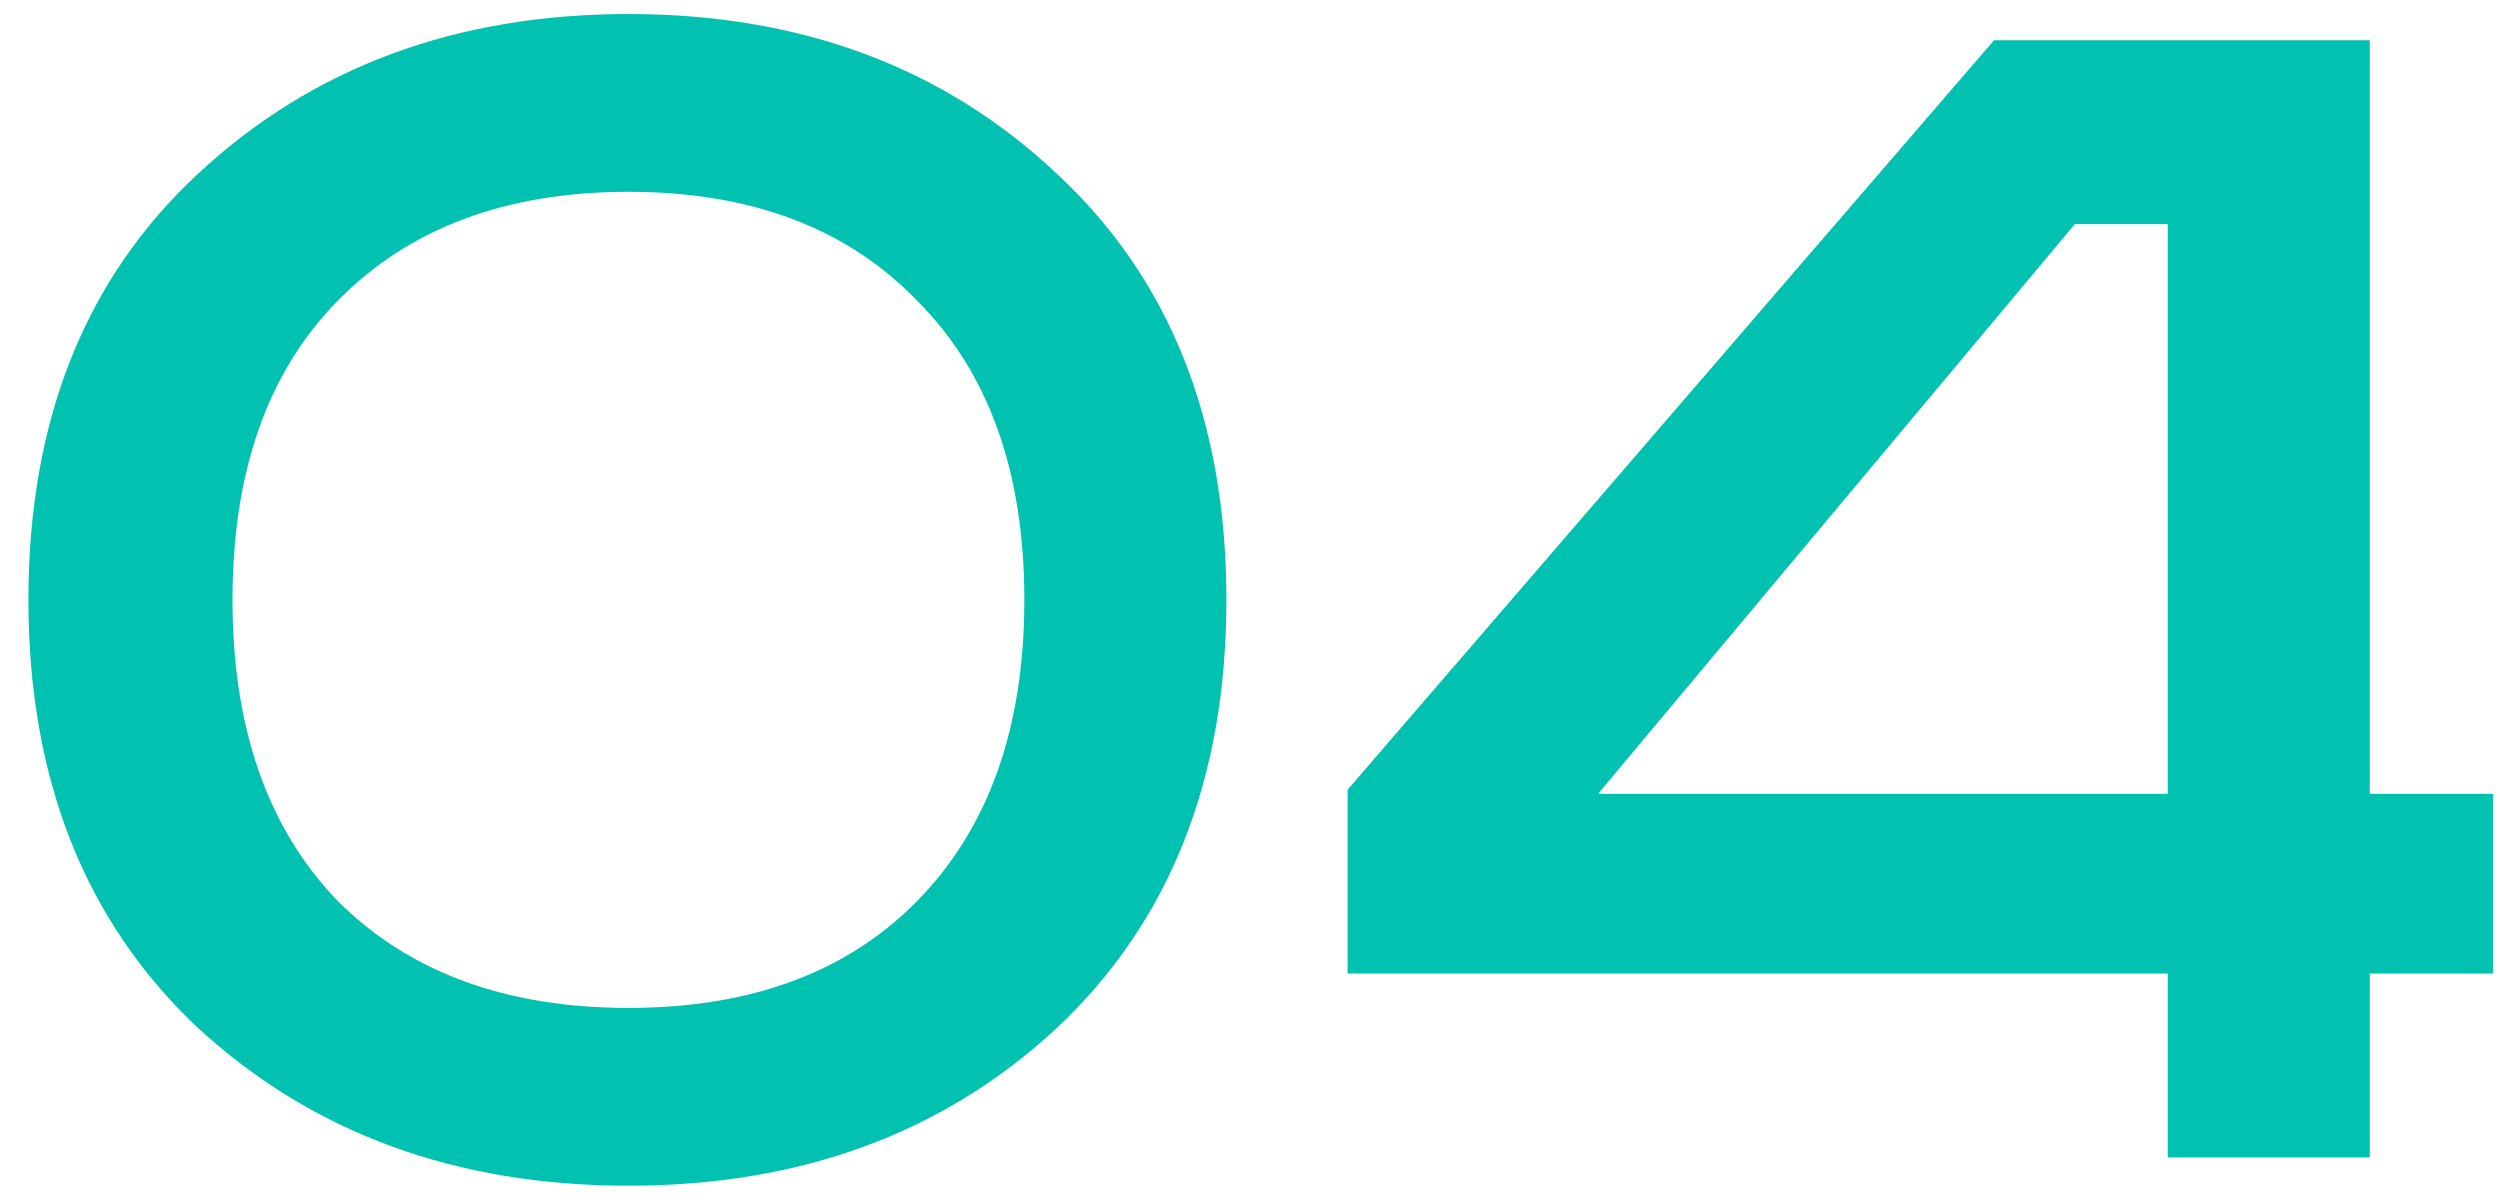 <?xml version="1.0" encoding="UTF-8"?> <svg xmlns="http://www.w3.org/2000/svg" width="54" height="26" viewBox="0 0 54 26" fill="none"> <path d="M7.291 6.499C5.778 8.041 5.022 10.193 5.022 12.957C5.022 15.72 5.778 17.888 7.291 19.458C8.832 21 10.927 21.771 13.574 21.771C16.221 21.771 18.301 21 19.814 19.458C21.355 17.888 22.126 15.72 22.126 12.957C22.126 10.193 21.355 8.041 19.814 6.499C18.301 4.928 16.221 4.143 13.574 4.143C10.927 4.143 8.832 4.928 7.291 6.499ZM22.825 3.75C25.268 6.019 26.49 9.088 26.49 12.957C26.49 16.826 25.268 19.909 22.825 22.207C20.381 24.476 17.297 25.611 13.574 25.611C9.85 25.611 6.752 24.476 4.28 22.207C1.836 19.909 0.614 16.826 0.614 12.957C0.614 9.088 1.836 6.019 4.28 3.75C6.752 1.452 9.85 0.303 13.574 0.303C17.297 0.303 20.381 1.452 22.825 3.75ZM43.071 0.87H51.187V17.146H53.848V21.029H51.187V25H46.823V21.029H29.108V17.058L43.071 0.87ZM44.816 4.841L34.518 17.146H46.823V4.841H44.816Z" fill="#01C1B1"></path> </svg> 